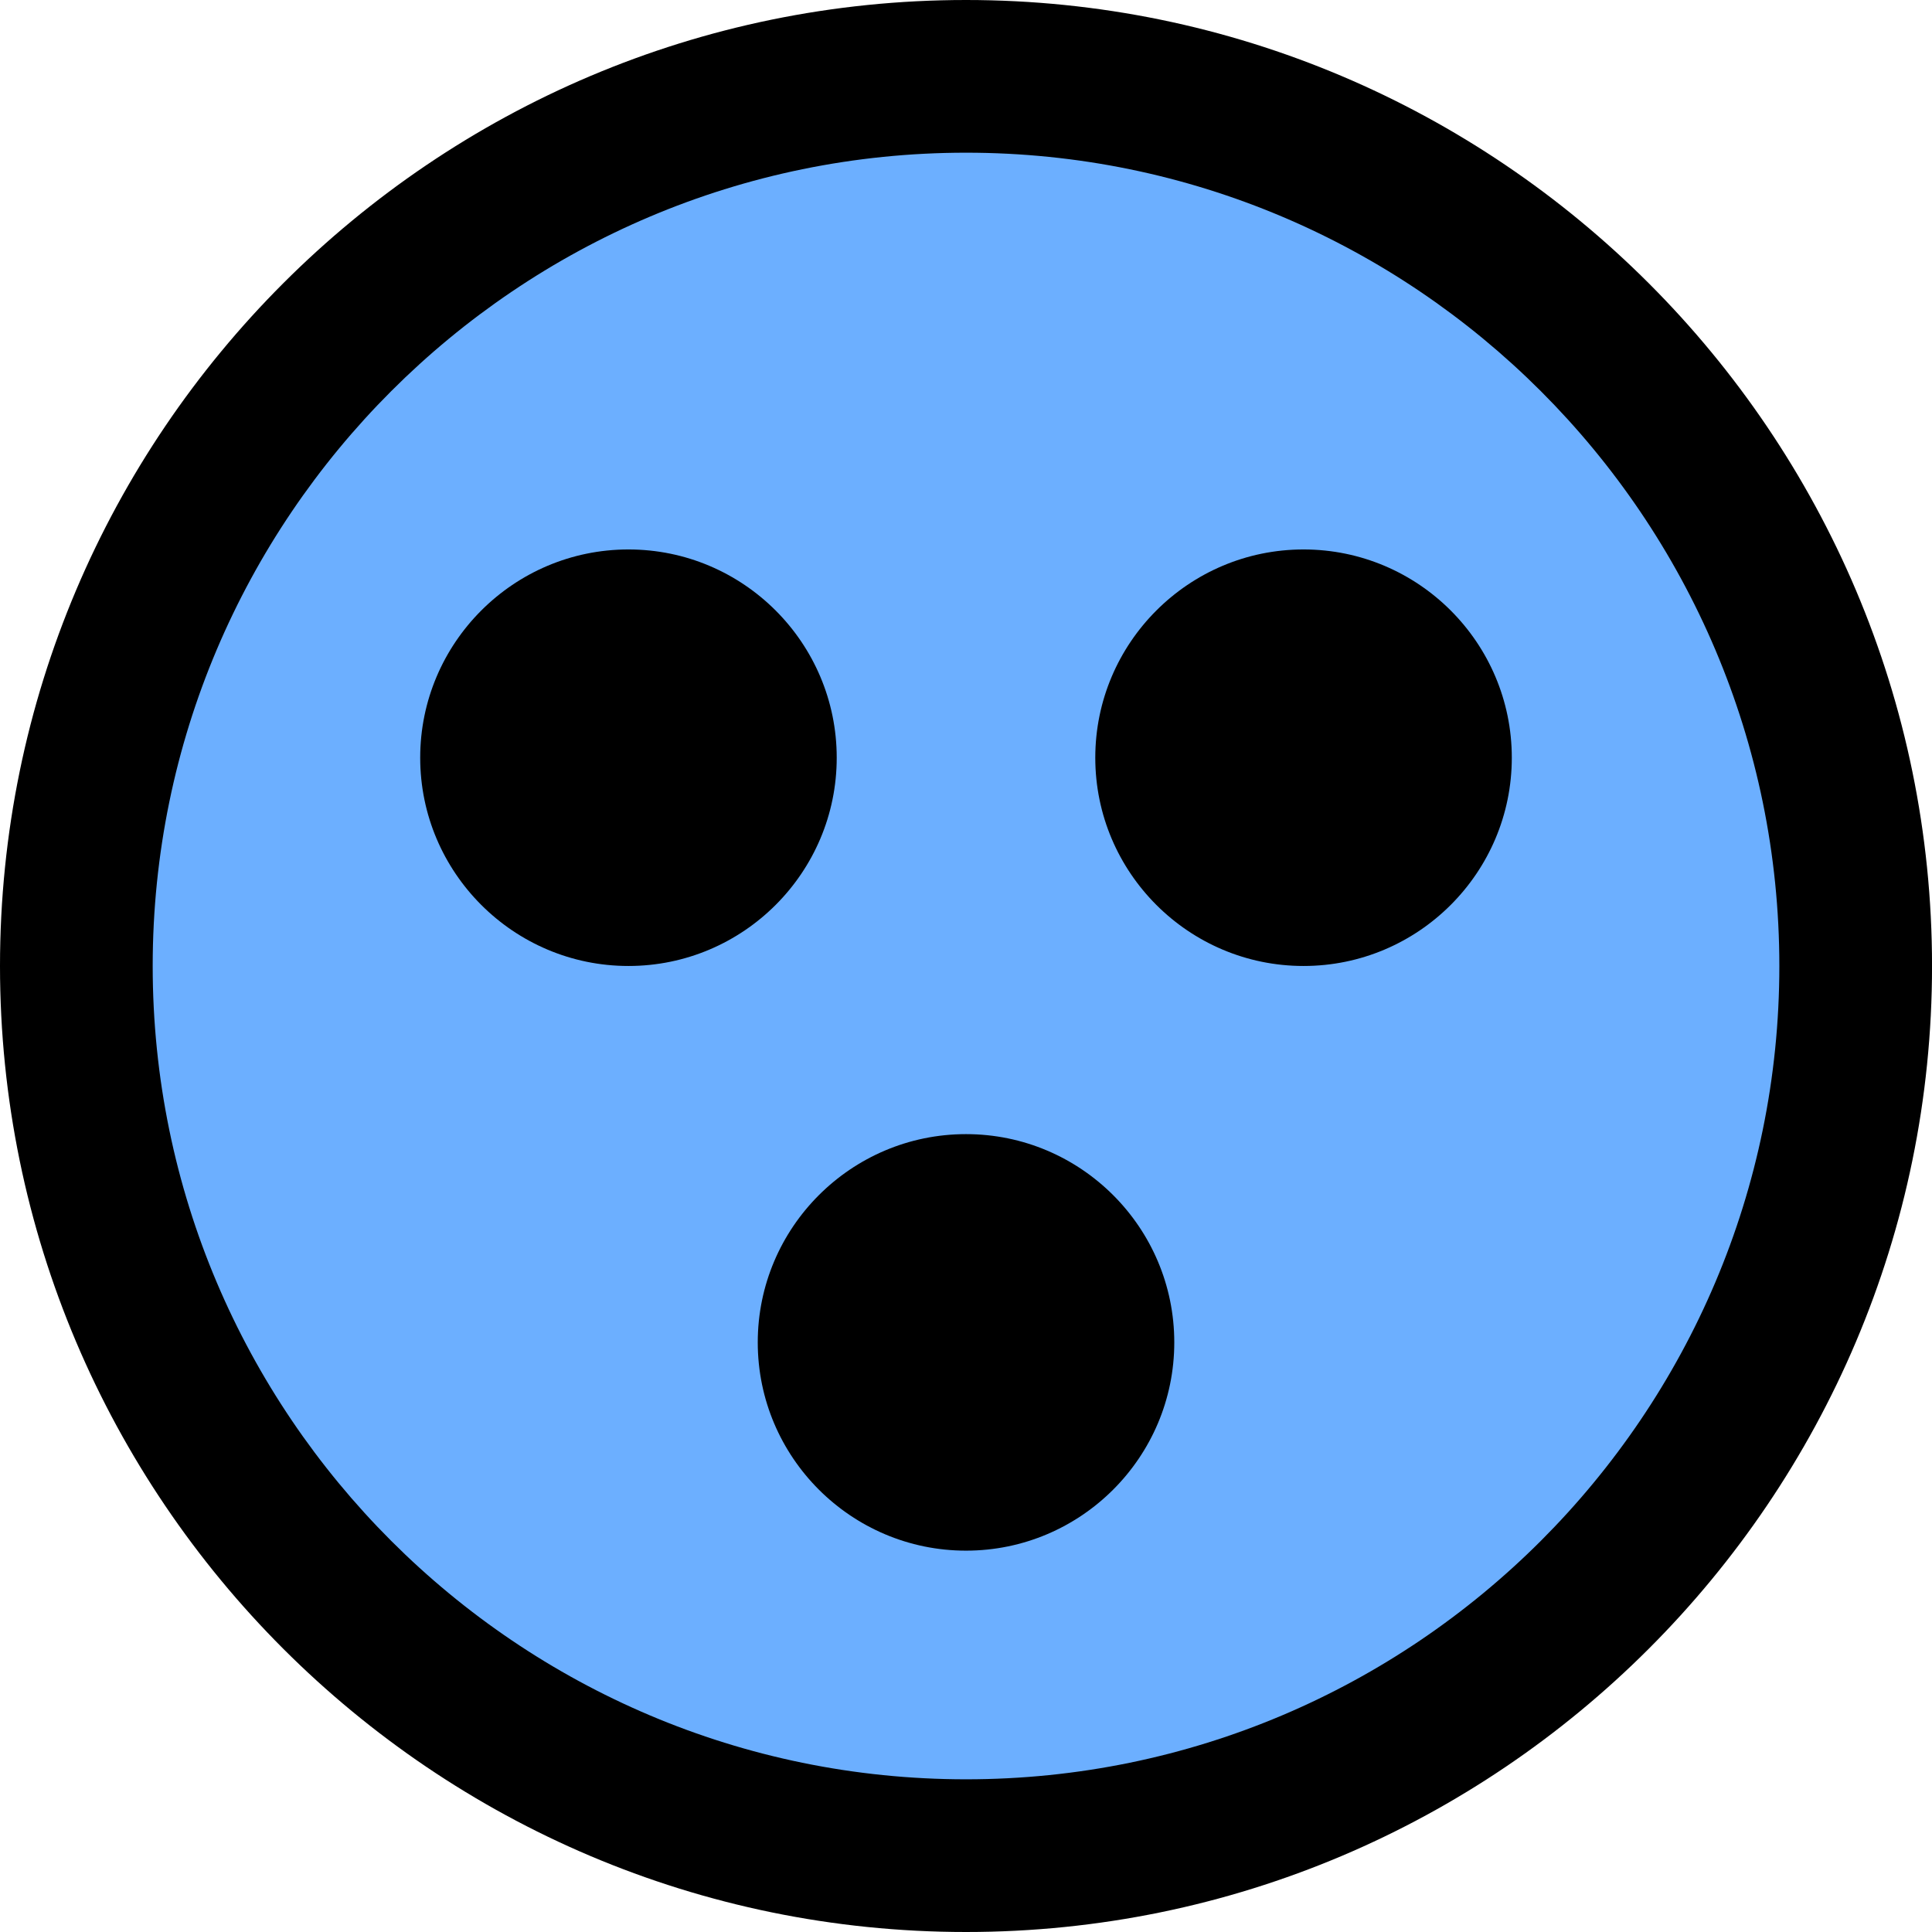 <?xml version="1.0" encoding="UTF-8"?>
<svg id="_레이어_2" data-name="레이어 2" xmlns="http://www.w3.org/2000/svg" viewBox="0 0 501.31 501.31">
  <defs>
    <style>
      .cls-1 {
        fill: #6cafff;
      }
    </style>
  </defs>
  <g id="_레이어_1-2" data-name="레이어 1">
    <g>
      <circle class="cls-1" cx="250.66" cy="250.65" r="217.33"/>
      <path d="M250.66,39.62c116.37,0,211.04,94.67,211.04,211.04s-94.67,211.03-211.04,211.03S39.62,367.02,39.62,250.66,134.29,39.62,250.66,39.62M250.66,0C112.44,0,0,112.44,0,250.66s112.44,250.65,250.66,250.65,250.66-112.44,250.66-250.65S388.87,0,250.66,0h0Z"/>
      <g>
        <path d="M338.24,142.57c-29.8,0-54.04,24.24-54.04,54.04s24.24,54.04,54.04,54.04,54.04-24.24,54.04-54.04-24.24-54.04-54.04-54.04Z"/>
        <path d="M217.11,196.61c0-29.8-24.24-54.04-54.04-54.04s-54.04,24.24-54.04,54.04,24.24,54.04,54.04,54.04,54.04-24.24,54.04-54.04Z"/>
        <path d="M250.66,294.28c-29.8,0-54.04,24.24-54.04,54.04s24.24,54.04,54.04,54.04,54.04-24.24,54.04-54.04-24.24-54.04-54.04-54.04Z"/>
      </g>
    </g>
  </g>
</svg>